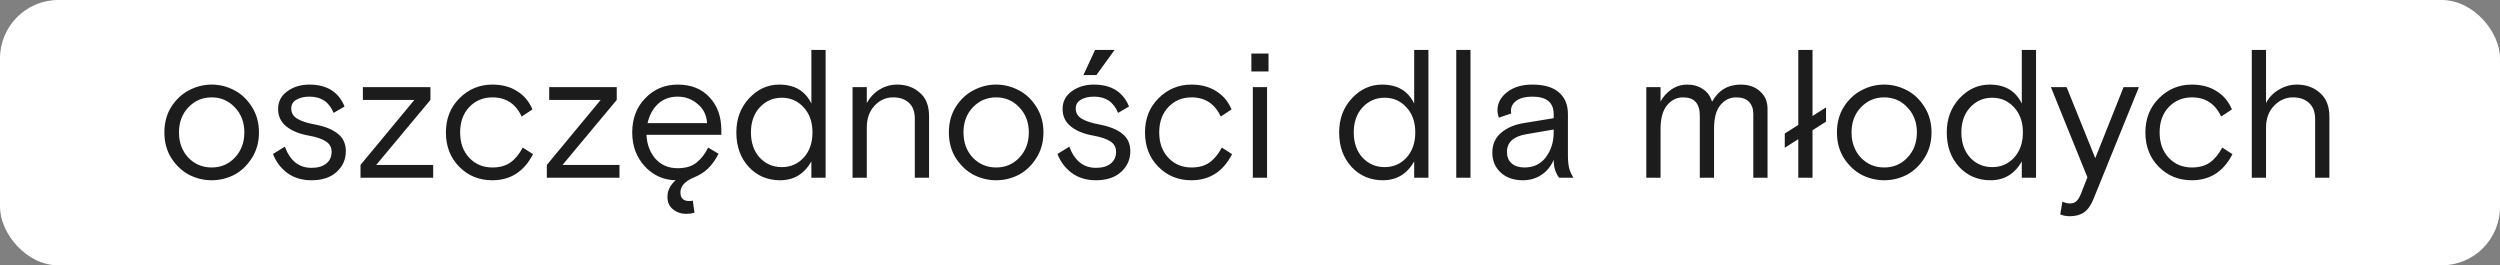 <?xml version="1.0" encoding="UTF-8"?> <svg xmlns="http://www.w3.org/2000/svg" width="1027" height="109" viewBox="0 0 1027 109" fill="none"><rect x="0" y="0" width="1027" height="109" fill="#808080" stroke="none"/> <g clip-path="url(#clip0_3037_1633)"> <rect width="1027" height="109" rx="24" fill="white"></rect> <path d="M103.379 43.75C105.379 46.8 106.379 50.35 106.379 54.4C106.379 58.45 105.379 62 103.379 65.05C101.429 68.1 99.004 70.375 96.104 71.875C93.204 73.325 90.154 74.05 86.954 74.05C83.754 74.05 80.704 73.325 77.804 71.875C74.904 70.375 72.454 68.1 70.454 65.05C68.504 62 67.529 58.45 67.529 54.4C67.529 50.35 68.504 46.8 70.454 43.75C72.454 40.7 74.904 38.45 77.804 37C80.704 35.5 83.754 34.75 86.954 34.75C90.154 34.75 93.204 35.5 96.104 37C99.004 38.45 101.429 40.7 103.379 43.75ZM77.354 64.75C79.954 67.45 83.154 68.8 86.954 68.8C90.754 68.8 93.929 67.45 96.479 64.75C99.079 62 100.379 58.55 100.379 54.4C100.379 50.25 99.079 46.825 96.479 44.125C93.929 41.375 90.754 40 86.954 40C83.154 40 79.954 41.375 77.354 44.125C74.804 46.825 73.529 50.25 73.529 54.4C73.529 58.55 74.804 62 77.354 64.75ZM119.644 44.575C119.644 46.375 120.469 47.775 122.119 48.775C123.769 49.775 126.244 50.575 129.544 51.175C133.644 51.975 136.744 53.25 138.844 55C140.994 56.7 142.069 59.075 142.069 62.125C142.069 65.475 140.819 68.3 138.319 70.6C135.819 72.9 132.369 74.05 127.969 74.05C124.069 74.05 120.744 73.05 117.994 71.05C115.294 69 113.344 66.4 112.144 63.25L117.019 60.25C119.169 66.05 122.819 68.95 127.969 68.95C130.519 68.95 132.519 68.375 133.969 67.225C135.469 66.075 136.219 64.45 136.219 62.35C136.219 60.55 135.469 59.15 133.969 58.15C132.469 57.1 130.044 56.275 126.694 55.675C122.994 55.025 119.994 53.8 117.694 52C115.394 50.15 114.244 47.75 114.244 44.8C114.244 41.75 115.494 39.325 117.994 37.525C120.494 35.675 123.519 34.75 127.069 34.75C134.269 34.75 139.094 37.75 141.544 43.75L137.044 46.375C135.244 41.925 131.944 39.7 127.144 39.7C124.944 39.7 123.144 40.125 121.744 40.975C120.344 41.775 119.644 42.975 119.644 44.575ZM154.547 67.75H177.947V73H148.097V67.75L170.222 41.05H149.072V35.8H176.822V41.05L154.547 67.75ZM214.753 60.625L218.953 63.325C215.303 70.475 209.728 74.05 202.228 74.05C196.828 74.05 192.303 72.2 188.653 68.5C185.003 64.8 183.178 60.1 183.178 54.4C183.178 48.75 185.028 44.075 188.728 40.375C192.478 36.625 196.978 34.75 202.228 34.75C206.228 34.75 209.628 35.65 212.428 37.45C215.278 39.2 217.378 41.7 218.728 44.95L214.303 47.875C211.853 42.625 207.853 40 202.303 40C198.503 40 195.328 41.325 192.778 43.975C190.278 46.625 189.028 50.1 189.028 54.4C189.028 58.7 190.278 62.175 192.778 64.825C195.278 67.475 198.453 68.8 202.303 68.8C205.253 68.8 207.703 68.125 209.653 66.775C211.603 65.375 213.303 63.325 214.753 60.625ZM231.085 67.75H254.485V73H224.635V67.75L246.76 41.05H225.61V35.8H253.36V41.05L231.085 67.75ZM274.191 80.875C274.191 78.275 275.316 76 277.566 74.05C272.566 73.95 268.341 72.05 264.891 68.35C261.441 64.6 259.716 59.95 259.716 54.4C259.716 48.7 261.516 44 265.116 40.3C268.716 36.6 273.141 34.75 278.391 34.75C283.891 34.75 288.241 36.475 291.441 39.925C294.691 43.375 296.316 47.85 296.316 53.35V55.375H265.566C265.766 59.375 267.016 62.675 269.316 65.275C271.616 67.825 274.641 69.1 278.391 69.1C281.541 69.1 284.066 68.375 285.966 66.925C287.916 65.425 289.566 63.325 290.916 60.625L295.191 63.175C293.891 65.675 292.441 67.7 290.841 69.25C289.291 70.75 287.291 72 284.841 73C283.241 73.65 281.941 74.5 280.941 75.55C279.991 76.6 279.516 77.75 279.516 79C279.516 81.4 280.741 82.6 283.191 82.6C283.441 82.6 283.916 82.55 284.616 82.45L285.291 87.4C284.241 87.7 283.116 87.85 281.916 87.85C279.816 87.85 277.991 87.225 276.441 85.975C274.941 84.775 274.191 83.075 274.191 80.875ZM278.391 39.7C275.141 39.7 272.441 40.7 270.291 42.7C268.191 44.65 266.766 47.275 266.016 50.575H290.466C290.266 47.275 288.966 44.65 286.566 42.7C284.216 40.7 281.491 39.7 278.391 39.7ZM339.165 20.5V73H333.315V66.325C330.365 71.475 326.09 74.05 320.49 74.05C315.29 74.05 310.99 72.225 307.59 68.575C304.19 64.875 302.49 60.15 302.49 54.4C302.49 48.8 304.24 44.125 307.74 40.375C311.24 36.625 315.365 34.75 320.115 34.75C326.415 34.75 330.815 37.35 333.315 42.55V20.5H339.165ZM312.09 64.75C314.54 67.35 317.565 68.65 321.165 68.65C324.765 68.65 327.765 67.35 330.165 64.75C332.565 62.1 333.765 58.65 333.765 54.4C333.765 50.15 332.565 46.725 330.165 44.125C327.765 41.475 324.765 40.15 321.165 40.15C317.565 40.15 314.54 41.475 312.09 44.125C309.69 46.725 308.49 50.15 308.49 54.4C308.49 58.65 309.69 62.1 312.09 64.75ZM381.655 47.725V73H375.805V48.775C375.805 45.875 375.005 43.7 373.405 42.25C371.805 40.75 369.63 40 366.88 40C363.93 40 361.38 41.15 359.23 43.45C357.13 45.75 356.08 48.725 356.08 52.375V73H350.23V35.8H356.08V42.325C357.43 39.925 359.18 38.075 361.33 36.775C363.53 35.425 365.955 34.75 368.605 34.75C372.255 34.75 375.33 35.85 377.83 38.05C380.38 40.2 381.655 43.425 381.655 47.725ZM425.645 43.75C427.645 46.8 428.645 50.35 428.645 54.4C428.645 58.45 427.645 62 425.645 65.05C423.695 68.1 421.27 70.375 418.37 71.875C415.47 73.325 412.42 74.05 409.22 74.05C406.02 74.05 402.97 73.325 400.07 71.875C397.17 70.375 394.72 68.1 392.72 65.05C390.77 62 389.795 58.45 389.795 54.4C389.795 50.35 390.77 46.8 392.72 43.75C394.72 40.7 397.17 38.45 400.07 37C402.97 35.5 406.02 34.75 409.22 34.75C412.42 34.75 415.47 35.5 418.37 37C421.27 38.45 423.695 40.7 425.645 43.75ZM399.62 64.75C402.22 67.45 405.42 68.8 409.22 68.8C413.02 68.8 416.195 67.45 418.745 64.75C421.345 62 422.645 58.55 422.645 54.4C422.645 50.25 421.345 46.825 418.745 44.125C416.195 41.375 413.02 40 409.22 40C405.42 40 402.22 41.375 399.62 44.125C397.07 46.825 395.795 50.25 395.795 54.4C395.795 58.55 397.07 62 399.62 64.75ZM441.91 44.575C441.91 46.375 442.735 47.775 444.385 48.775C446.035 49.775 448.51 50.575 451.81 51.175C455.91 51.975 459.01 53.25 461.11 55C463.26 56.7 464.335 59.075 464.335 62.125C464.335 65.475 463.085 68.3 460.585 70.6C458.085 72.9 454.635 74.05 450.235 74.05C446.335 74.05 443.01 73.05 440.26 71.05C437.56 69 435.61 66.4 434.41 63.25L439.285 60.25C441.435 66.05 445.085 68.95 450.235 68.95C452.785 68.95 454.785 68.375 456.235 67.225C457.735 66.075 458.485 64.45 458.485 62.35C458.485 60.55 457.735 59.15 456.235 58.15C454.735 57.1 452.31 56.275 448.96 55.675C445.26 55.025 442.26 53.8 439.96 52C437.66 50.15 436.51 47.75 436.51 44.8C436.51 41.75 437.76 39.325 440.26 37.525C442.76 35.675 445.785 34.75 449.335 34.75C456.535 34.75 461.36 37.75 463.81 43.75L459.31 46.375C457.51 41.925 454.21 39.7 449.41 39.7C447.21 39.7 445.41 40.125 444.01 40.975C442.61 41.775 441.91 42.975 441.91 44.575ZM445.06 30.85L449.86 20.5H457.885L450.385 30.85H445.06ZM501.936 60.625L506.136 63.325C502.486 70.475 496.911 74.05 489.411 74.05C484.011 74.05 479.486 72.2 475.836 68.5C472.186 64.8 470.361 60.1 470.361 54.4C470.361 48.75 472.211 44.075 475.911 40.375C479.661 36.625 484.161 34.75 489.411 34.75C493.411 34.75 496.811 35.65 499.611 37.45C502.461 39.2 504.561 41.7 505.911 44.95L501.486 47.875C499.036 42.625 495.036 40 489.486 40C485.686 40 482.511 41.325 479.961 43.975C477.461 46.625 476.211 50.1 476.211 54.4C476.211 58.7 477.461 62.175 479.961 64.825C482.461 67.475 485.636 68.8 489.486 68.8C492.436 68.8 494.886 68.125 496.836 66.775C498.786 65.375 500.486 63.325 501.936 60.625ZM514.659 73V35.8H520.509V73H514.659ZM514.059 29.35V22H521.109V29.35H514.059ZM586.797 20.5V73H580.947V66.325C577.997 71.475 573.722 74.05 568.122 74.05C562.922 74.05 558.622 72.225 555.222 68.575C551.822 64.875 550.122 60.15 550.122 54.4C550.122 48.8 551.872 44.125 555.372 40.375C558.872 36.625 562.997 34.75 567.747 34.75C574.047 34.75 578.447 37.35 580.947 42.55V20.5H586.797ZM559.722 64.75C562.172 67.35 565.197 68.65 568.797 68.65C572.397 68.65 575.397 67.35 577.797 64.75C580.197 62.1 581.397 58.65 581.397 54.4C581.397 50.15 580.197 46.725 577.797 44.125C575.397 41.475 572.397 40.15 568.797 40.15C565.197 40.15 562.172 41.475 559.722 44.125C557.322 46.725 556.122 50.15 556.122 54.4C556.122 58.65 557.322 62.1 559.722 64.75ZM598.228 73V20.5H604.078V73H598.228ZM646.354 73H640.504C639.004 71.1 638.254 68.65 638.254 65.65C637.104 68.35 635.404 70.425 633.154 71.875C630.954 73.325 628.429 74.05 625.579 74.05C621.829 74.05 618.804 73 616.504 70.9C614.204 68.75 613.054 66.025 613.054 62.725C613.054 59.325 614.229 56.625 616.579 54.625C618.929 52.575 622.029 51.225 625.879 50.575L638.254 48.55V46.9C638.254 42.1 635.329 39.7 629.479 39.7C626.679 39.7 624.504 40.25 622.954 41.35C621.454 42.45 620.704 43.825 620.704 45.475C620.704 45.975 620.754 46.35 620.854 46.6L615.754 48.325C615.354 47.275 615.154 46.275 615.154 45.325C615.154 42.425 616.454 39.95 619.054 37.9C621.704 35.8 625.179 34.75 629.479 34.75C634.329 34.75 637.979 35.825 640.429 37.975C642.879 40.075 644.104 43.05 644.104 46.9V63.7C644.104 65.85 644.254 67.575 644.554 68.875C644.854 70.125 645.454 71.5 646.354 73ZM626.254 68.8C630.004 68.8 632.929 67.4 635.029 64.6C637.179 61.75 638.254 58.325 638.254 54.325V53.2L626.929 55.15C621.679 56.05 619.054 58.475 619.054 62.425C619.054 64.375 619.679 65.925 620.929 67.075C622.229 68.225 624.004 68.8 626.254 68.8ZM726.104 44.725V73H720.254V46.825C720.254 44.675 719.654 43 718.454 41.8C717.304 40.6 715.579 40 713.279 40C710.629 40 708.429 41.075 706.679 43.225C704.979 45.325 704.129 48.55 704.129 52.9V73H698.279V47.5C698.279 42.5 696.004 40 691.454 40C688.804 40 686.579 41.1 684.779 43.3C683.029 45.45 682.154 48.7 682.154 53.05V73H676.304V35.8H682.154V41.725C683.154 39.775 684.629 38.125 686.579 36.775C688.529 35.425 690.729 34.75 693.179 34.75C695.579 34.75 697.679 35.35 699.479 36.55C701.329 37.7 702.604 39.45 703.304 41.8C705.904 37.1 709.829 34.75 715.079 34.75C718.379 34.75 721.029 35.675 723.029 37.525C725.079 39.325 726.104 41.725 726.104 44.725ZM733.185 60.7V54.85L738.735 51.325V20.5H744.585V47.65L750.135 44.125V49.975L744.585 53.5V73H738.735V57.175L733.185 60.7ZM790.464 43.75C792.464 46.8 793.464 50.35 793.464 54.4C793.464 58.45 792.464 62 790.464 65.05C788.514 68.1 786.089 70.375 783.189 71.875C780.289 73.325 777.239 74.05 774.039 74.05C770.839 74.05 767.789 73.325 764.889 71.875C761.989 70.375 759.539 68.1 757.539 65.05C755.589 62 754.614 58.45 754.614 54.4C754.614 50.35 755.589 46.8 757.539 43.75C759.539 40.7 761.989 38.45 764.889 37C767.789 35.5 770.839 34.75 774.039 34.75C777.239 34.75 780.289 35.5 783.189 37C786.089 38.45 788.514 40.7 790.464 43.75ZM764.439 64.75C767.039 67.45 770.239 68.8 774.039 68.8C777.839 68.8 781.014 67.45 783.564 64.75C786.164 62 787.464 58.55 787.464 54.4C787.464 50.25 786.164 46.825 783.564 44.125C781.014 41.375 777.839 40 774.039 40C770.239 40 767.039 41.375 764.439 44.125C761.889 46.825 760.614 50.25 760.614 54.4C760.614 58.55 761.889 62 764.439 64.75ZM836.406 20.5V73H830.556V66.325C827.606 71.475 823.331 74.05 817.731 74.05C812.531 74.05 808.231 72.225 804.831 68.575C801.431 64.875 799.731 60.15 799.731 54.4C799.731 48.8 801.481 44.125 804.981 40.375C808.481 36.625 812.606 34.75 817.356 34.75C823.656 34.75 828.056 37.35 830.556 42.55V20.5H836.406ZM809.331 64.75C811.781 67.35 814.806 68.65 818.406 68.65C822.006 68.65 825.006 67.35 827.406 64.75C829.806 62.1 831.006 58.65 831.006 54.4C831.006 50.15 829.806 46.725 827.406 44.125C825.006 41.475 822.006 40.15 818.406 40.15C814.806 40.15 811.781 41.475 809.331 44.125C806.931 46.725 805.731 50.15 805.731 54.4C805.731 58.65 806.931 62.1 809.331 64.75ZM846.338 88.075L847.238 82.825C848.338 83.325 849.338 83.575 850.238 83.575C851.388 83.575 852.263 83.3 852.863 82.75C853.513 82.2 854.138 81.25 854.738 79.9L857.513 72.85L842.513 35.8H848.963L860.738 64.975L872.363 35.8H878.663L859.988 81.775C858.938 84.375 857.638 86.2 856.088 87.25C854.588 88.3 852.638 88.825 850.238 88.825C848.838 88.825 847.538 88.575 846.338 88.075ZM912.898 60.625L917.098 63.325C913.448 70.475 907.873 74.05 900.373 74.05C894.973 74.05 890.448 72.2 886.798 68.5C883.148 64.8 881.323 60.1 881.323 54.4C881.323 48.75 883.173 44.075 886.873 40.375C890.623 36.625 895.123 34.75 900.373 34.75C904.373 34.75 907.773 35.65 910.573 37.45C913.423 39.2 915.523 41.7 916.873 44.95L912.448 47.875C909.998 42.625 905.998 40 900.448 40C896.648 40 893.473 41.325 890.923 43.975C888.423 46.625 887.173 50.1 887.173 54.4C887.173 58.7 888.423 62.175 890.923 64.825C893.423 67.475 896.598 68.8 900.448 68.8C903.398 68.8 905.848 68.125 907.798 66.775C909.748 65.375 911.448 63.325 912.898 60.625ZM956.91 47.875V73H951.06V48.925C951.06 46.025 950.235 43.825 948.585 42.325C946.935 40.775 944.735 40 941.985 40C938.985 40 936.385 41.15 934.185 43.45C931.985 45.75 930.885 48.725 930.885 52.375V73H925.035V20.5H930.885V42.325C932.085 40.025 933.835 38.2 936.135 36.85C938.435 35.45 940.91 34.75 943.56 34.75C947.31 34.75 950.46 35.875 953.01 38.125C955.61 40.375 956.91 43.625 956.91 47.875Z" fill="#1C1C1C"></path> </g> <defs> <clipPath id="clip0_3037_1633"> <rect width="1027" height="109" rx="24" fill="white"></rect> </clipPath> </defs> </svg> 